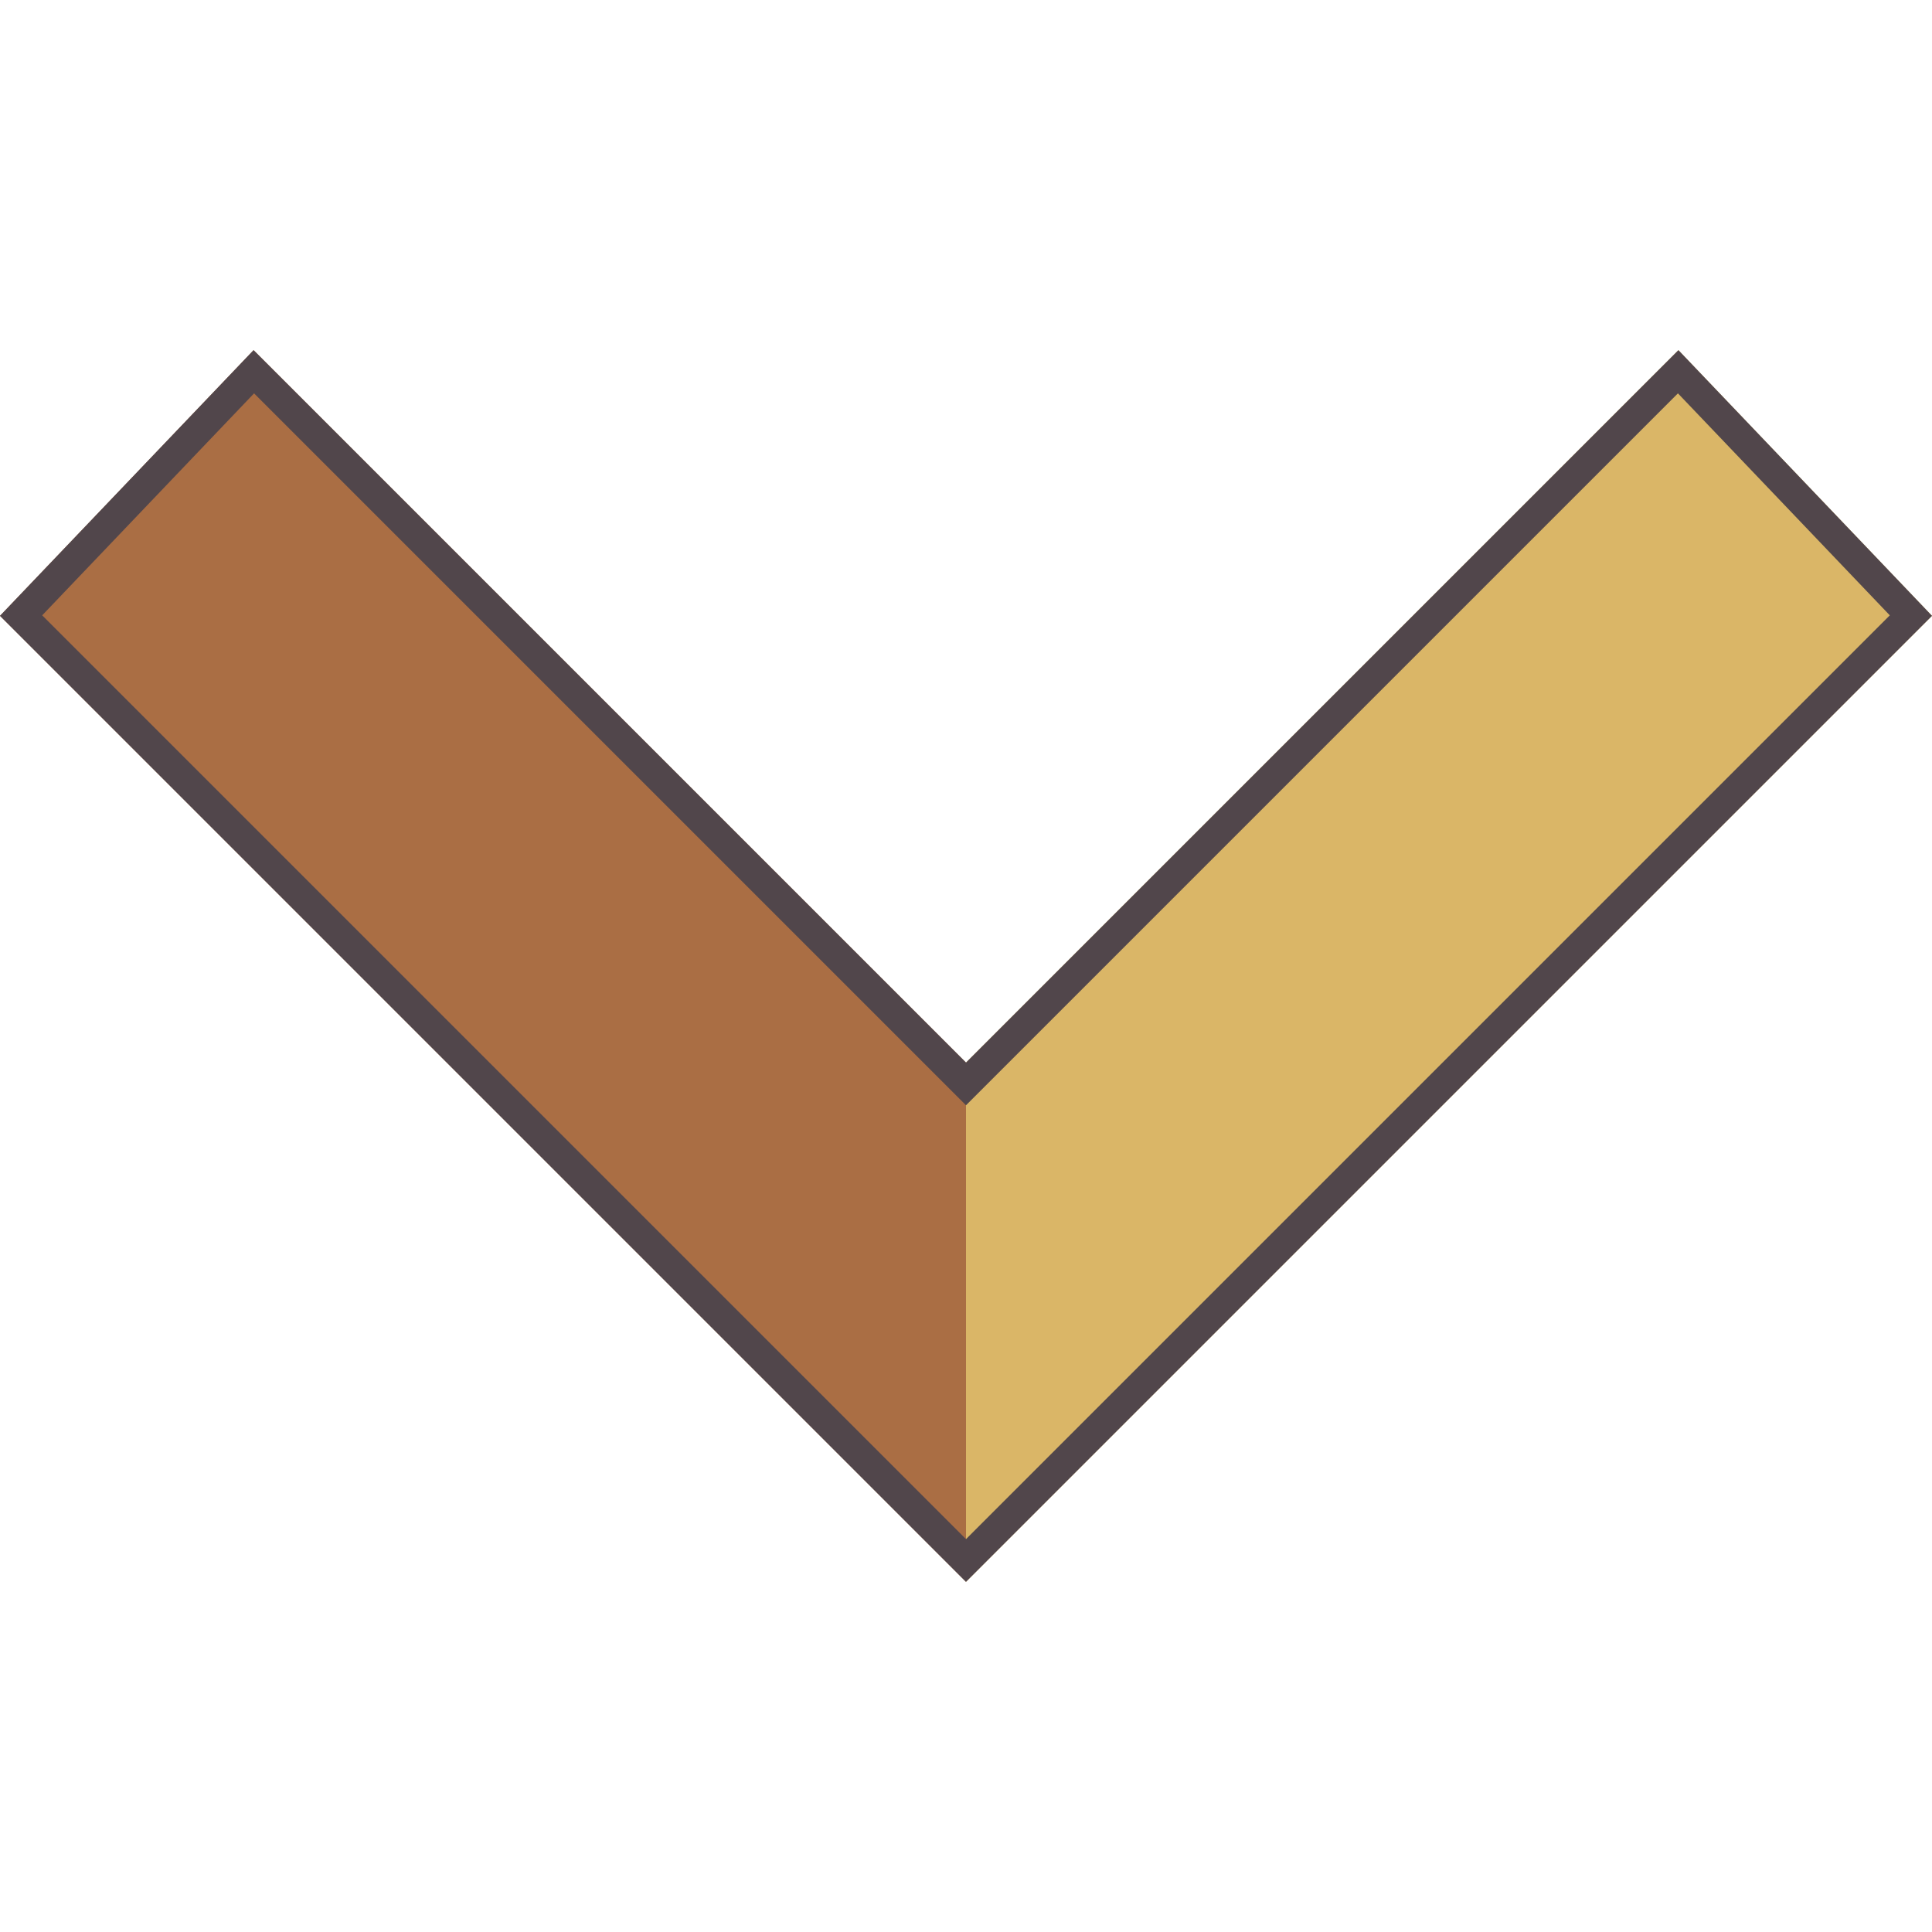 <svg width="64" height="64" viewBox="0 0 64 64" fill="none" xmlns="http://www.w3.org/2000/svg">
<path d="M55.6 11.6L32 35.2V52.4L64 20.4L55.6 11.6Z" fill="#DAB667"/>
<path d="M0 20.4L32 52.4V35.2L8.4 11.6L0 20.4Z" fill="#AA6E44"/>
<path d="M31.646 35.553L32 35.907L32.354 35.553L55.592 12.315L63.301 20.392L32 51.693L0.699 20.392L8.408 12.315L31.646 35.553Z" stroke="#51464B"/>
</svg>
